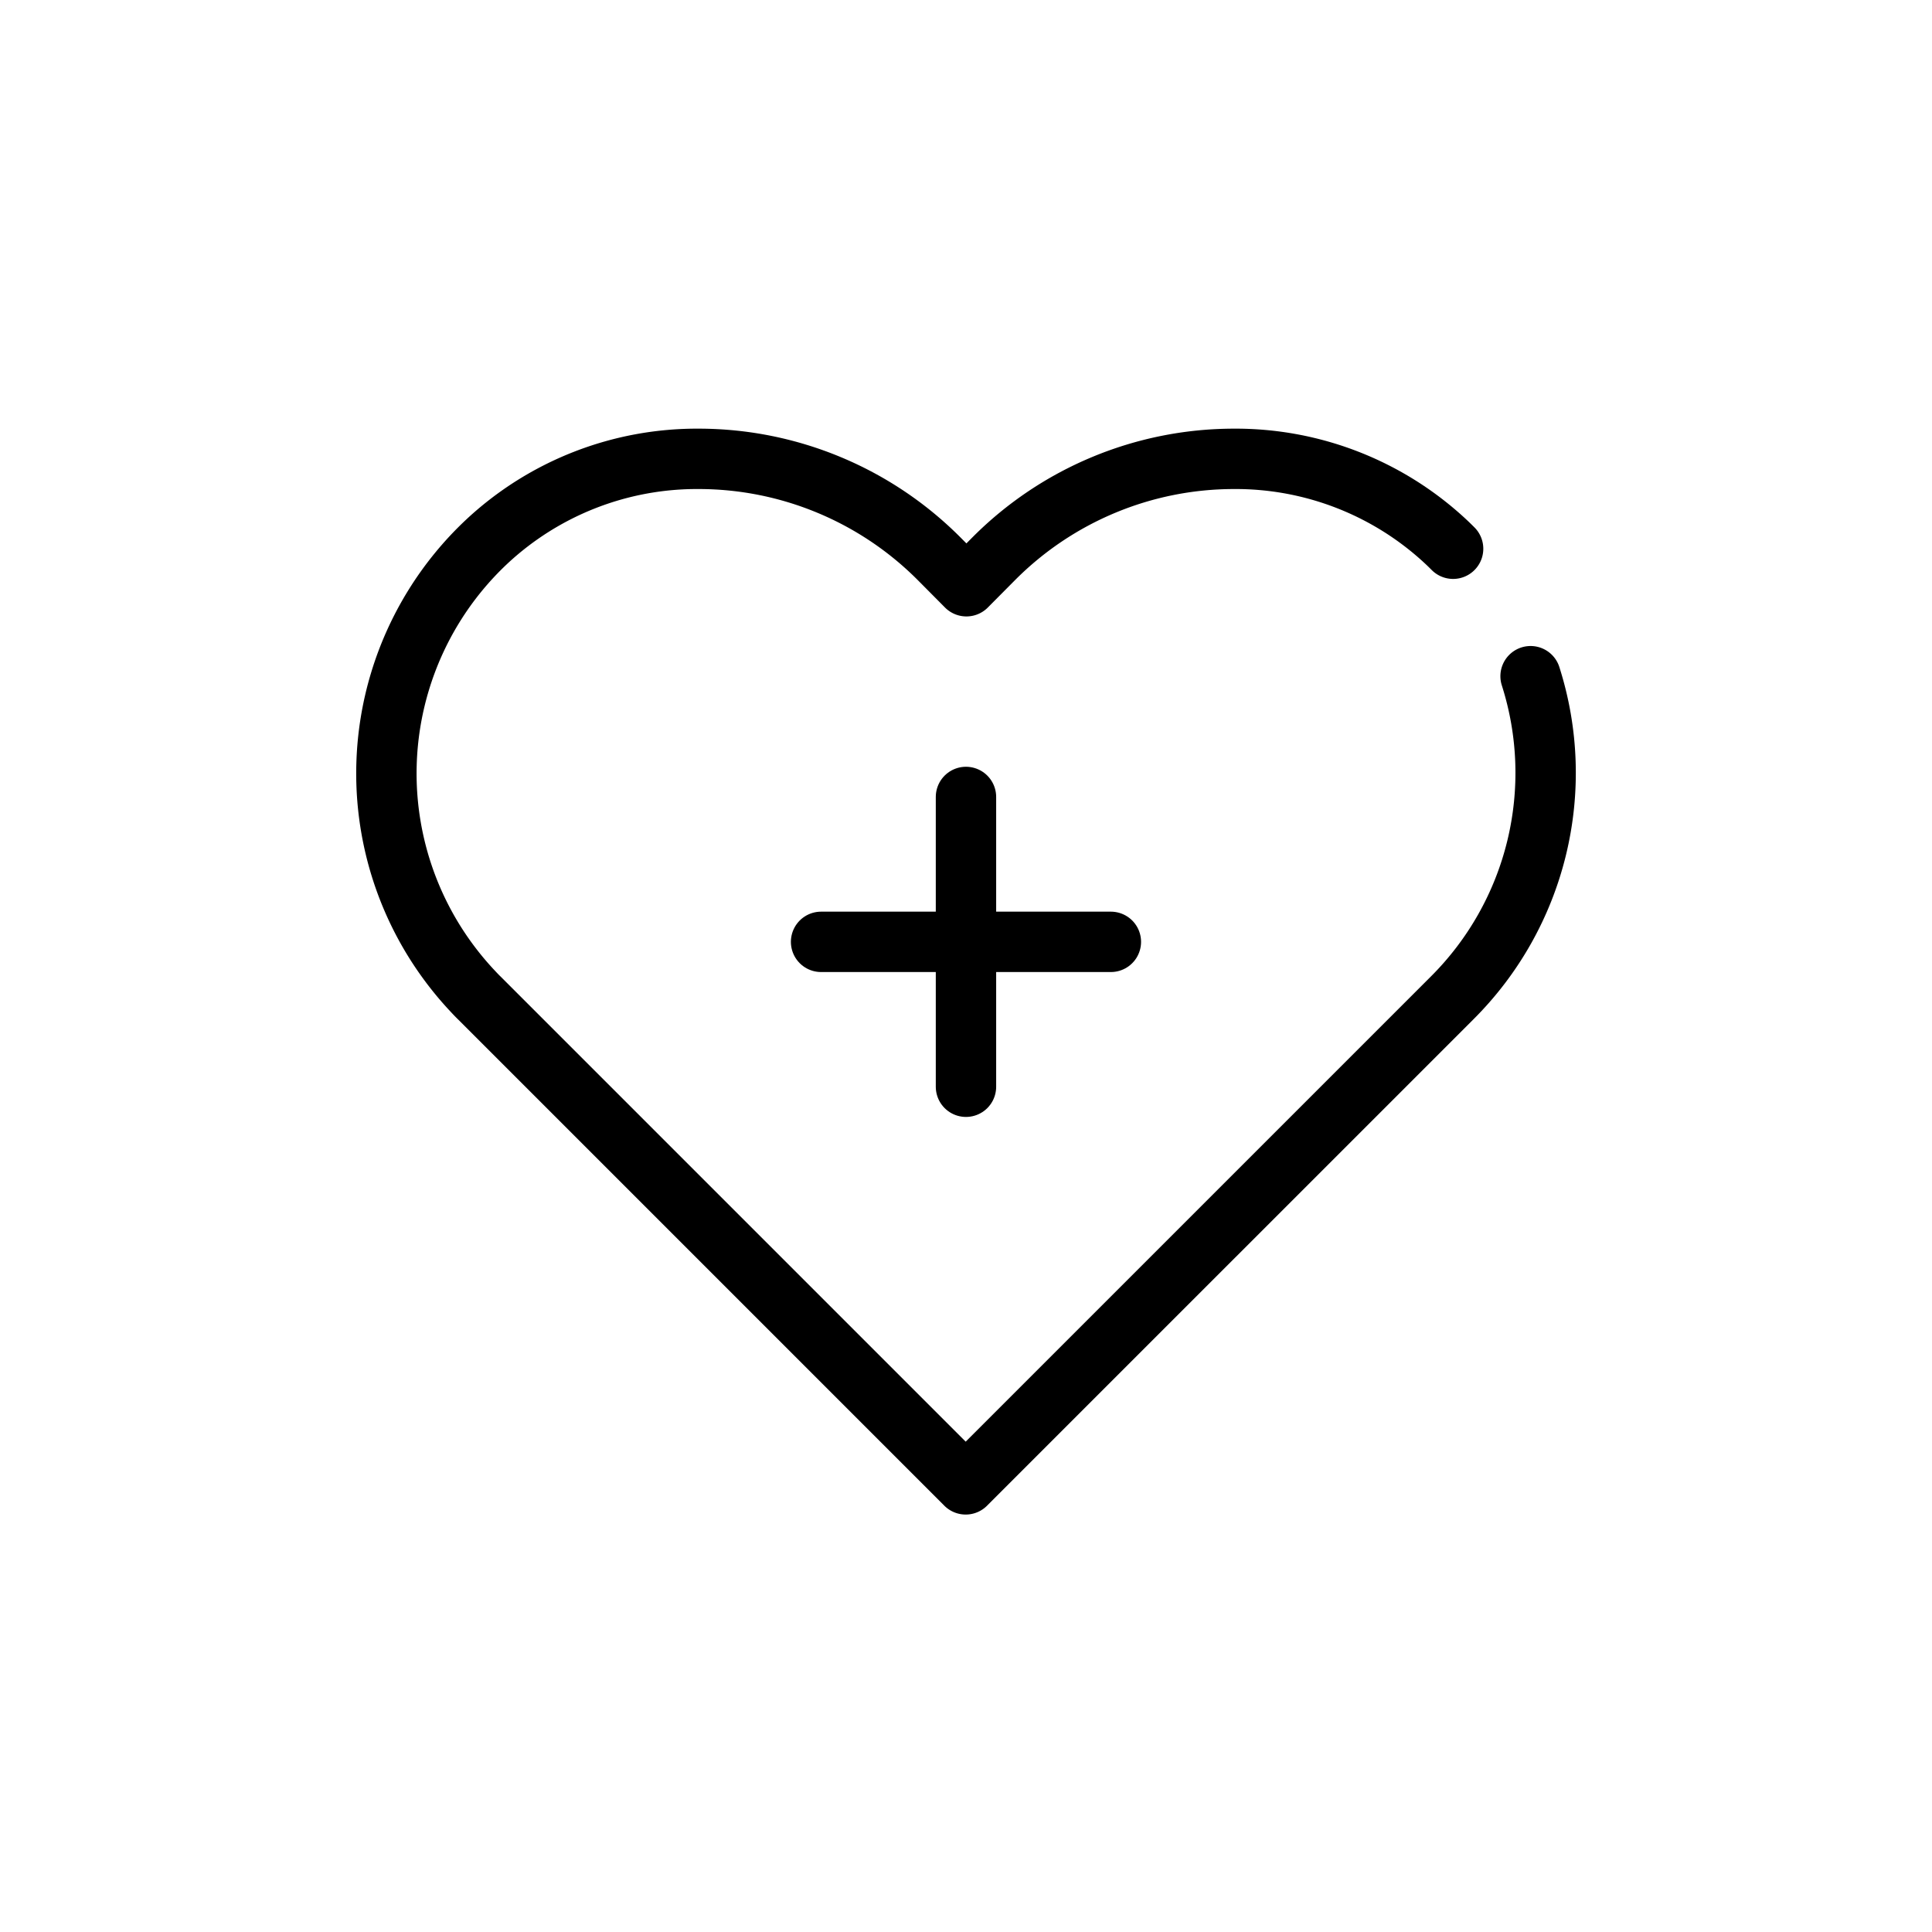 <svg xmlns="http://www.w3.org/2000/svg" width="80" height="80" viewBox="0 0 80 80">
  <g id="icon_careguide" transform="translate(-164 -35.002)">
    <g id="icon_-_care_guide" data-name="icon - care guide" transform="translate(176 45.002)">
      <rect id="사각형_12366" data-name="사각형 12366" width="80" height="80" transform="translate(-12 -10)" fill="#fff" opacity="0"/>
      <g id="icon_care_guide" data-name="icon_care guide" transform="translate(-12.001 -10)">
        <path id="패스_45471" data-name="패스 45471" d="M60.171,22.722c-.1-.1-.192-.191-.291-.283A12.754,12.754,0,0,0,51.07,19a14.041,14.041,0,0,0-9.9,4.115l-1.152,1.16-1.16-1.168A14.061,14.061,0,0,0,28.956,19a12.753,12.753,0,0,0-8.81,3.439,13.158,13.158,0,0,0-.573,18.6c.093.1.187.2.283.292L39.988,61.464,60.122,41.331A13.156,13.156,0,0,0,63.379,28" fill="none" stroke="#000" stroke-linecap="round" stroke-linejoin="round" stroke-width="2.5"/>
        <g id="그룹_7708" data-name="그룹 7708" transform="translate(1 1)">
          <path id="패스_45514" data-name="패스 45514" d="M33,39H45" transform="translate(0 -1)" fill="none" stroke="#000" stroke-linecap="round" stroke-linejoin="round" stroke-width="2.5"/>
          <path id="패스_45515" data-name="패스 45515" d="M40,44V32" transform="translate(-1)" fill="none" stroke="#000" stroke-linecap="round" stroke-linejoin="round" stroke-width="2.5"/>
        </g>
      </g>
    </g>
  </g>
</svg>
